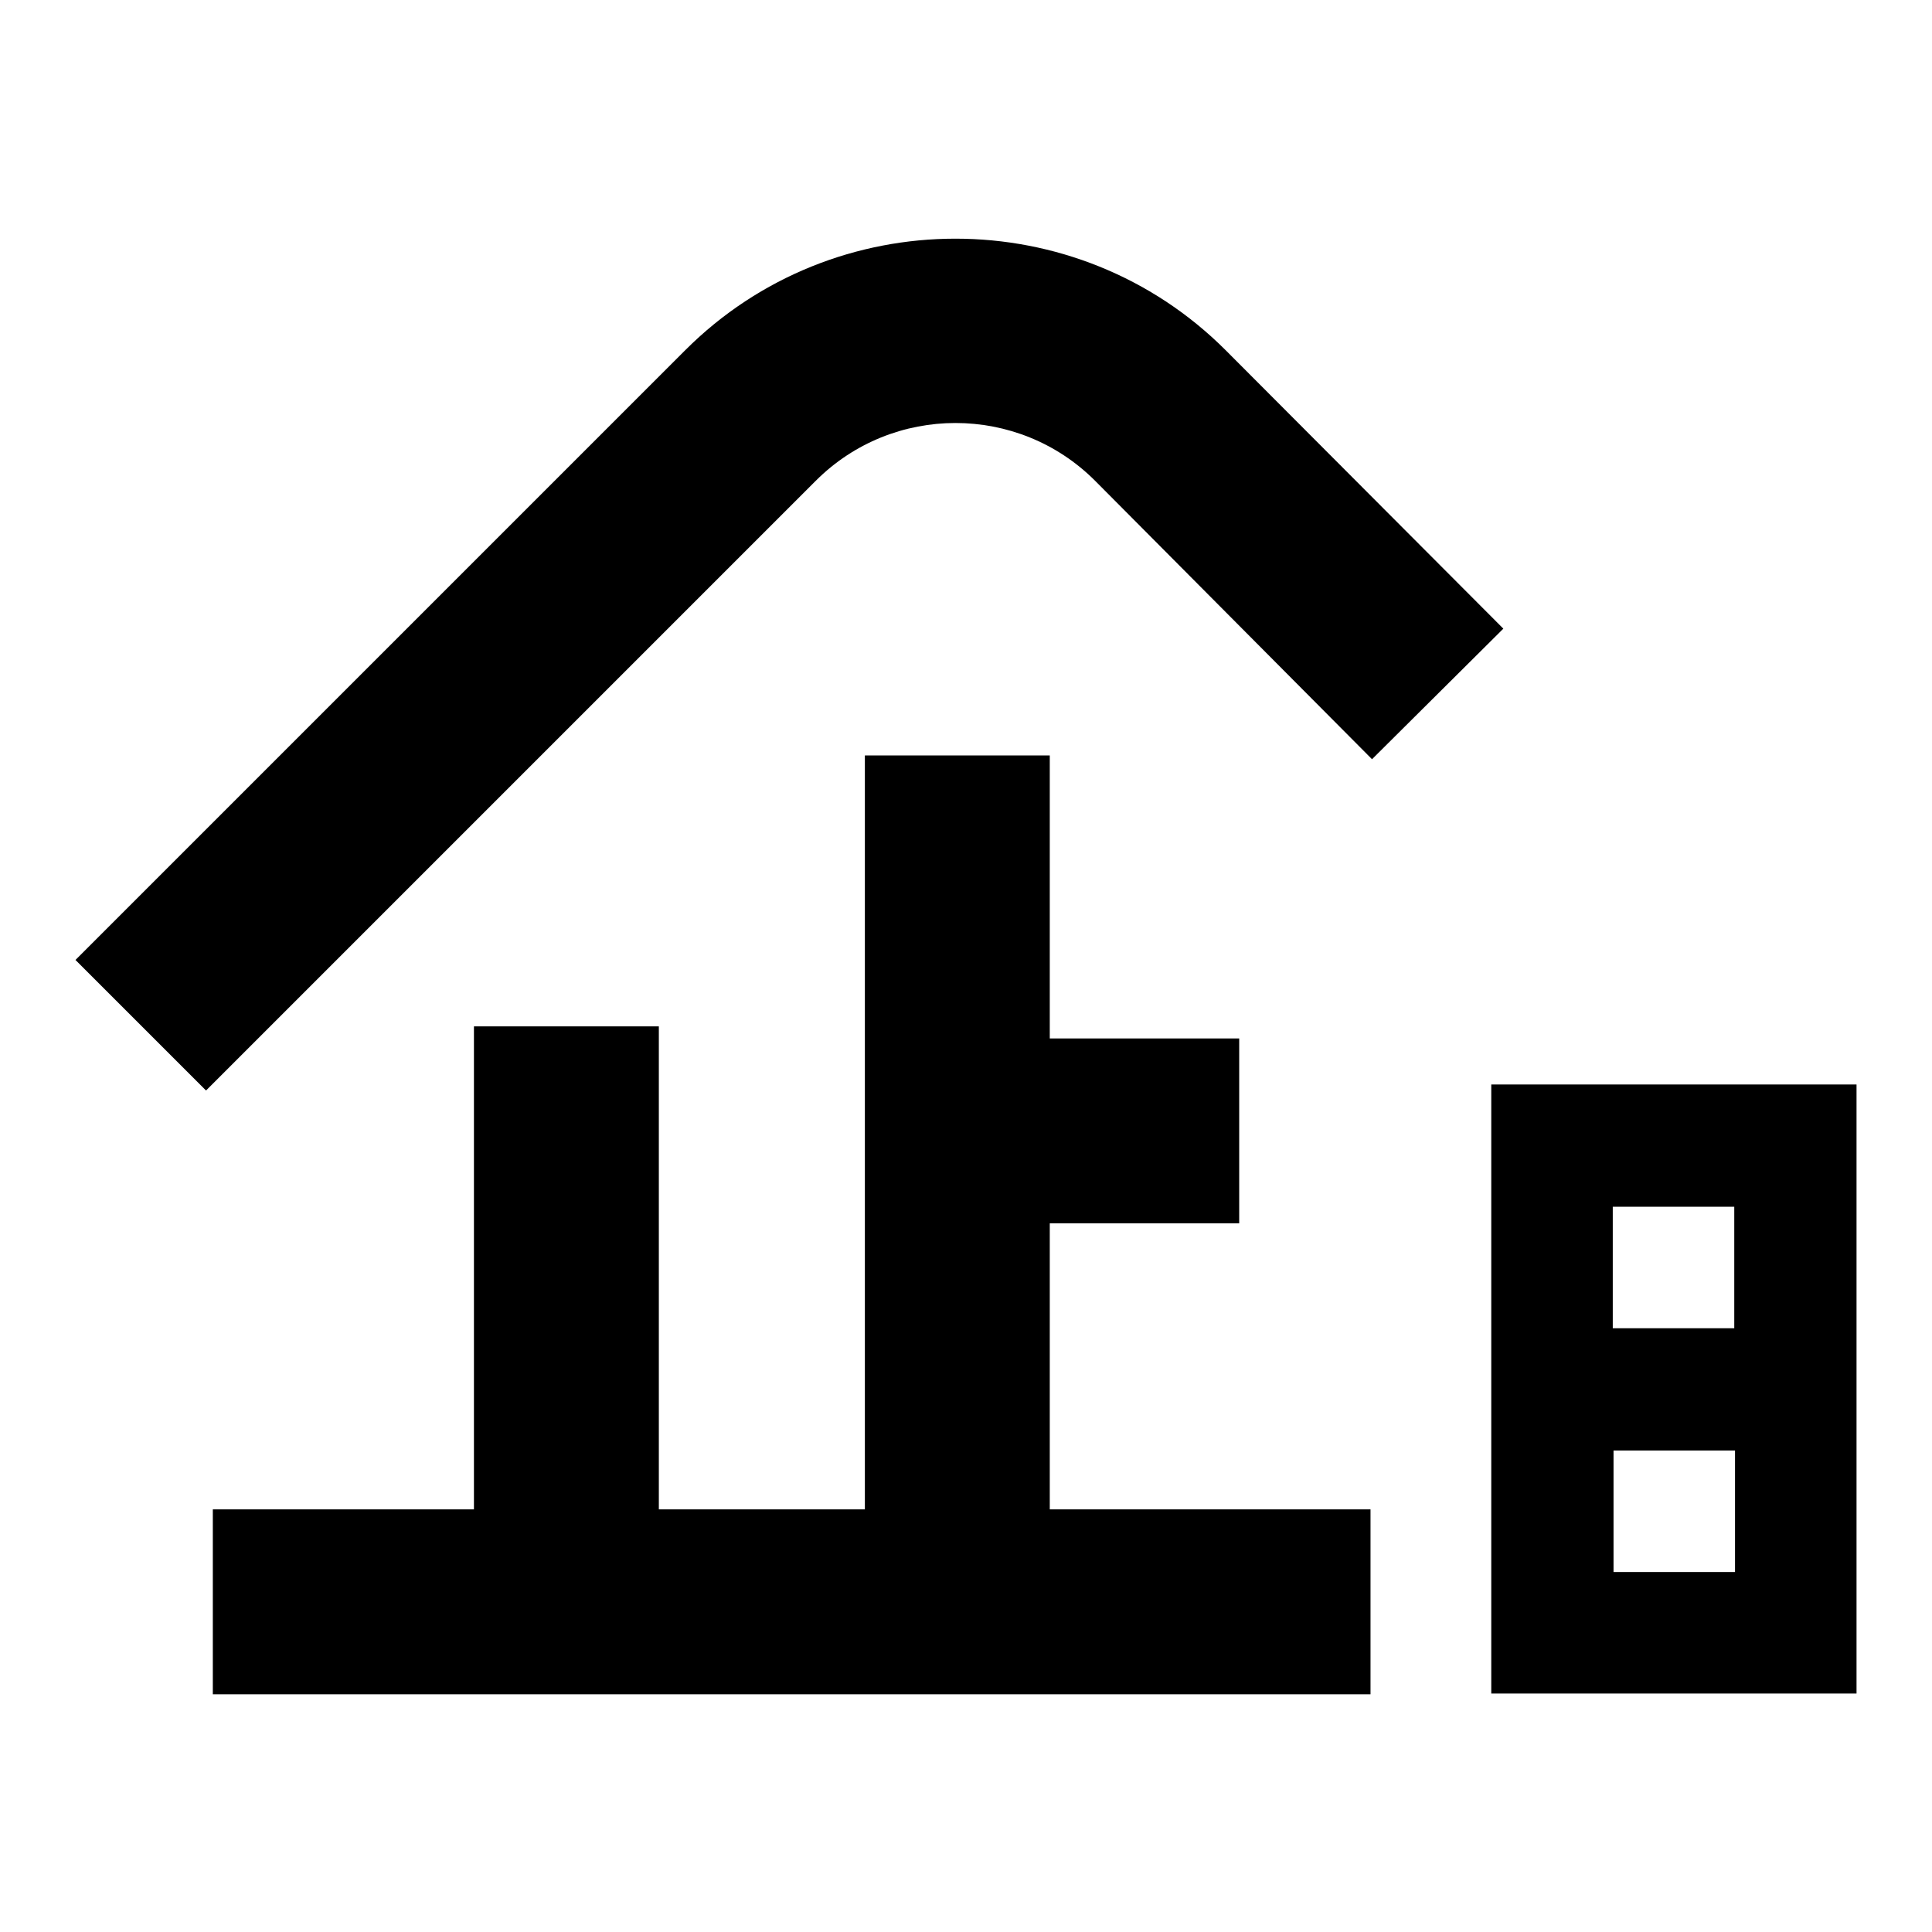 <?xml version="1.0" encoding="utf-8"?>
<!-- Svg Vector Icons : http://www.onlinewebfonts.com/icon -->
<!DOCTYPE svg PUBLIC "-//W3C//DTD SVG 1.1//EN" "http://www.w3.org/Graphics/SVG/1.1/DTD/svg11.dtd">
<svg version="1.1" xmlns="http://www.w3.org/2000/svg" xmlns:xlink="http://www.w3.org/1999/xlink" x="0px" y="0px" viewBox="0 0 256 256" enable-background="new 0 0 256 256" xml:space="preserve">
<g><g><path fill="#000000" d="M162.4,46.4c-19.7-19.7-51.9-19.7-71.6,0L10,127.2l17.3,17.3l80.8-80.8c10.2-10.2,26.8-10.2,37,0l36.7,36.9l17.4-17.3L162.4,46.4L162.4,46.4z"/><path fill="#000000" d="M139.1,162.1h25.1v-24.5h-25.1v-37.5h-24.5V200H87.3v-64H62.8v64H28.2v24.5h153.4V200h-42.5V162.1z"/><path fill="#000000" d="M197.6,143.7v80.7H246v-80.7H197.6z M229.9,208.3h-16.1v-16.1h16.1V208.3z M213.7,176v-16.1h16.1V176H213.7z"/></g></g>
</svg>